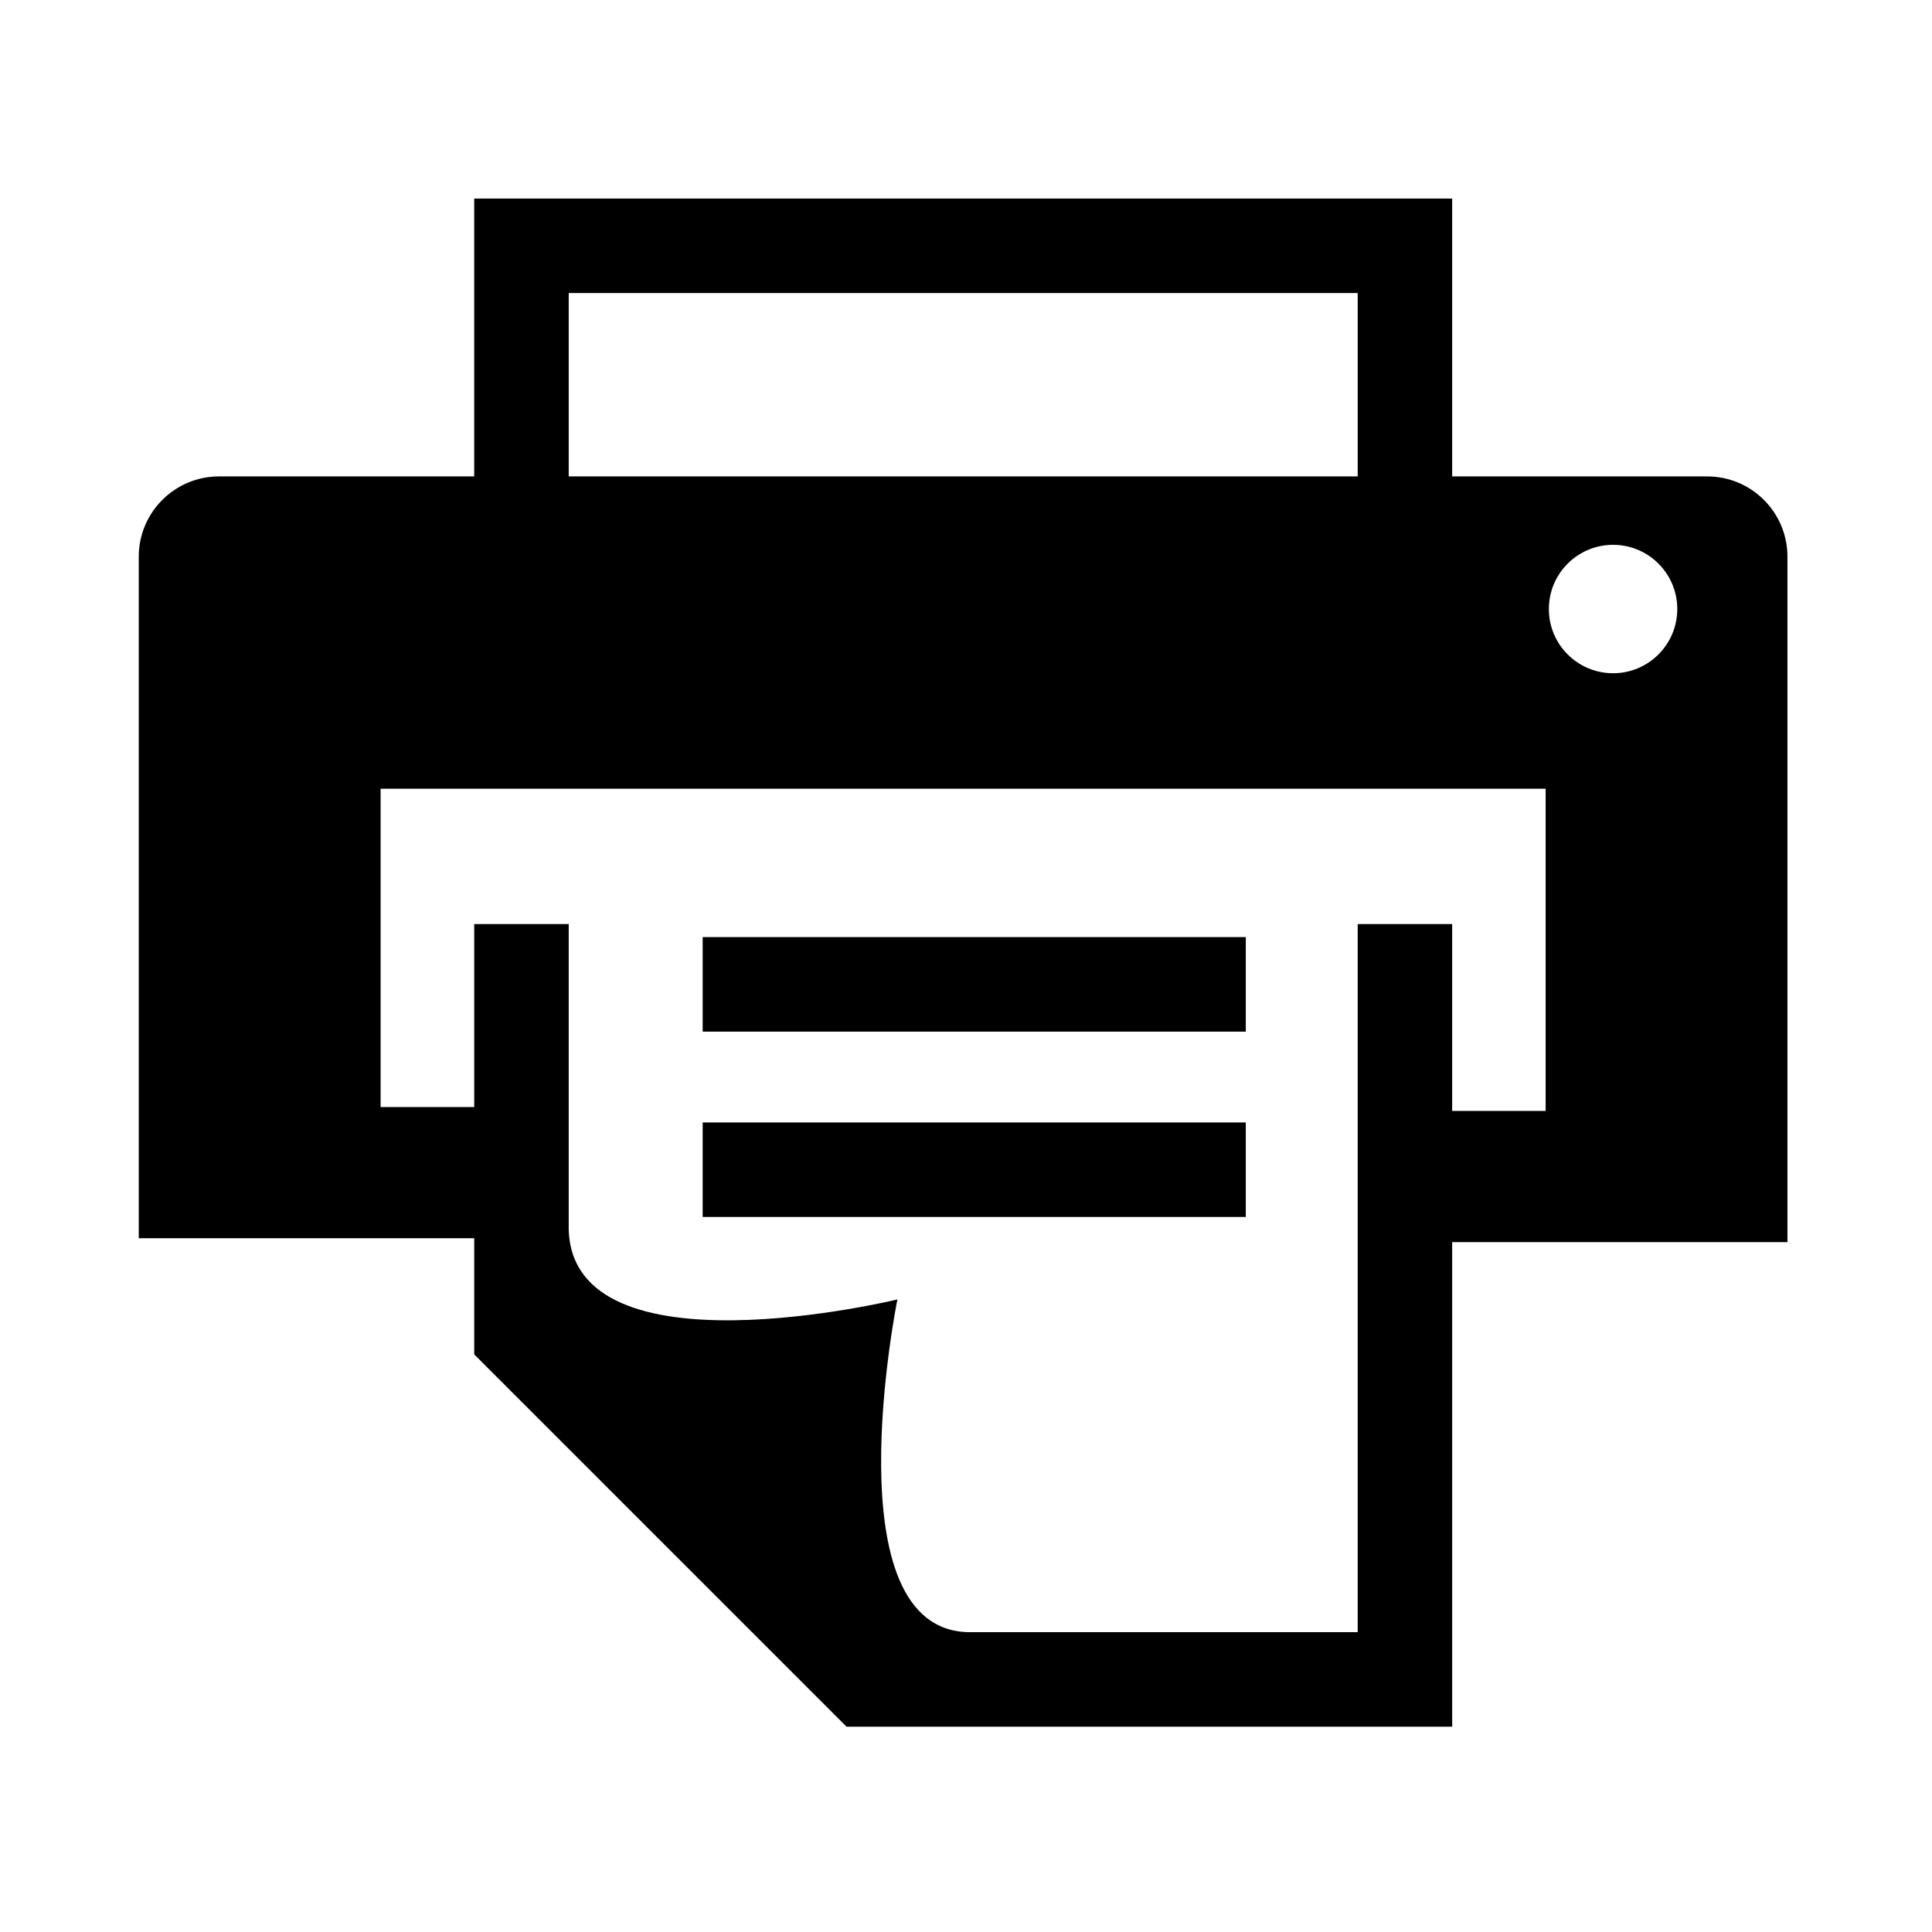 <svg xmlns="http://www.w3.org/2000/svg" viewBox="0 0 512 512"><path d="M452.418 126.255h-67.577V52.619H125.674v73.636H58.046c-11.745 0-21.272 9.526-21.272 21.271V328.15h88.9v30.775l98.66 98.659h160.507v-128.41h88.851V147.525c-.001-11.744-9.528-21.27-21.274-21.27zm-301.7-48.596h209.087v48.596H150.718V77.659zm258.891 216.747H384.84V244.89h-25.036v187.654H257.098c-37.202 0-19.275-88.18-19.275-88.18s-86.003 20.9-87.108-18.533V244.89h-25.04v48.492h-24.811v-84.357H409.61v85.381zm17.873-115.994c-9.4 0-17.016-7.616-17.016-17.014 0-9.396 7.615-17.014 17.016-17.014 9.394 0 17.013 7.617 17.013 17.014 0 9.398-7.619 17.014-17.013 17.014zm-97.336 69.932H186.215v25.047h143.932v-25.047zm-143.929 74.157h143.928v-25.036H186.217v25.036z"/></svg>
